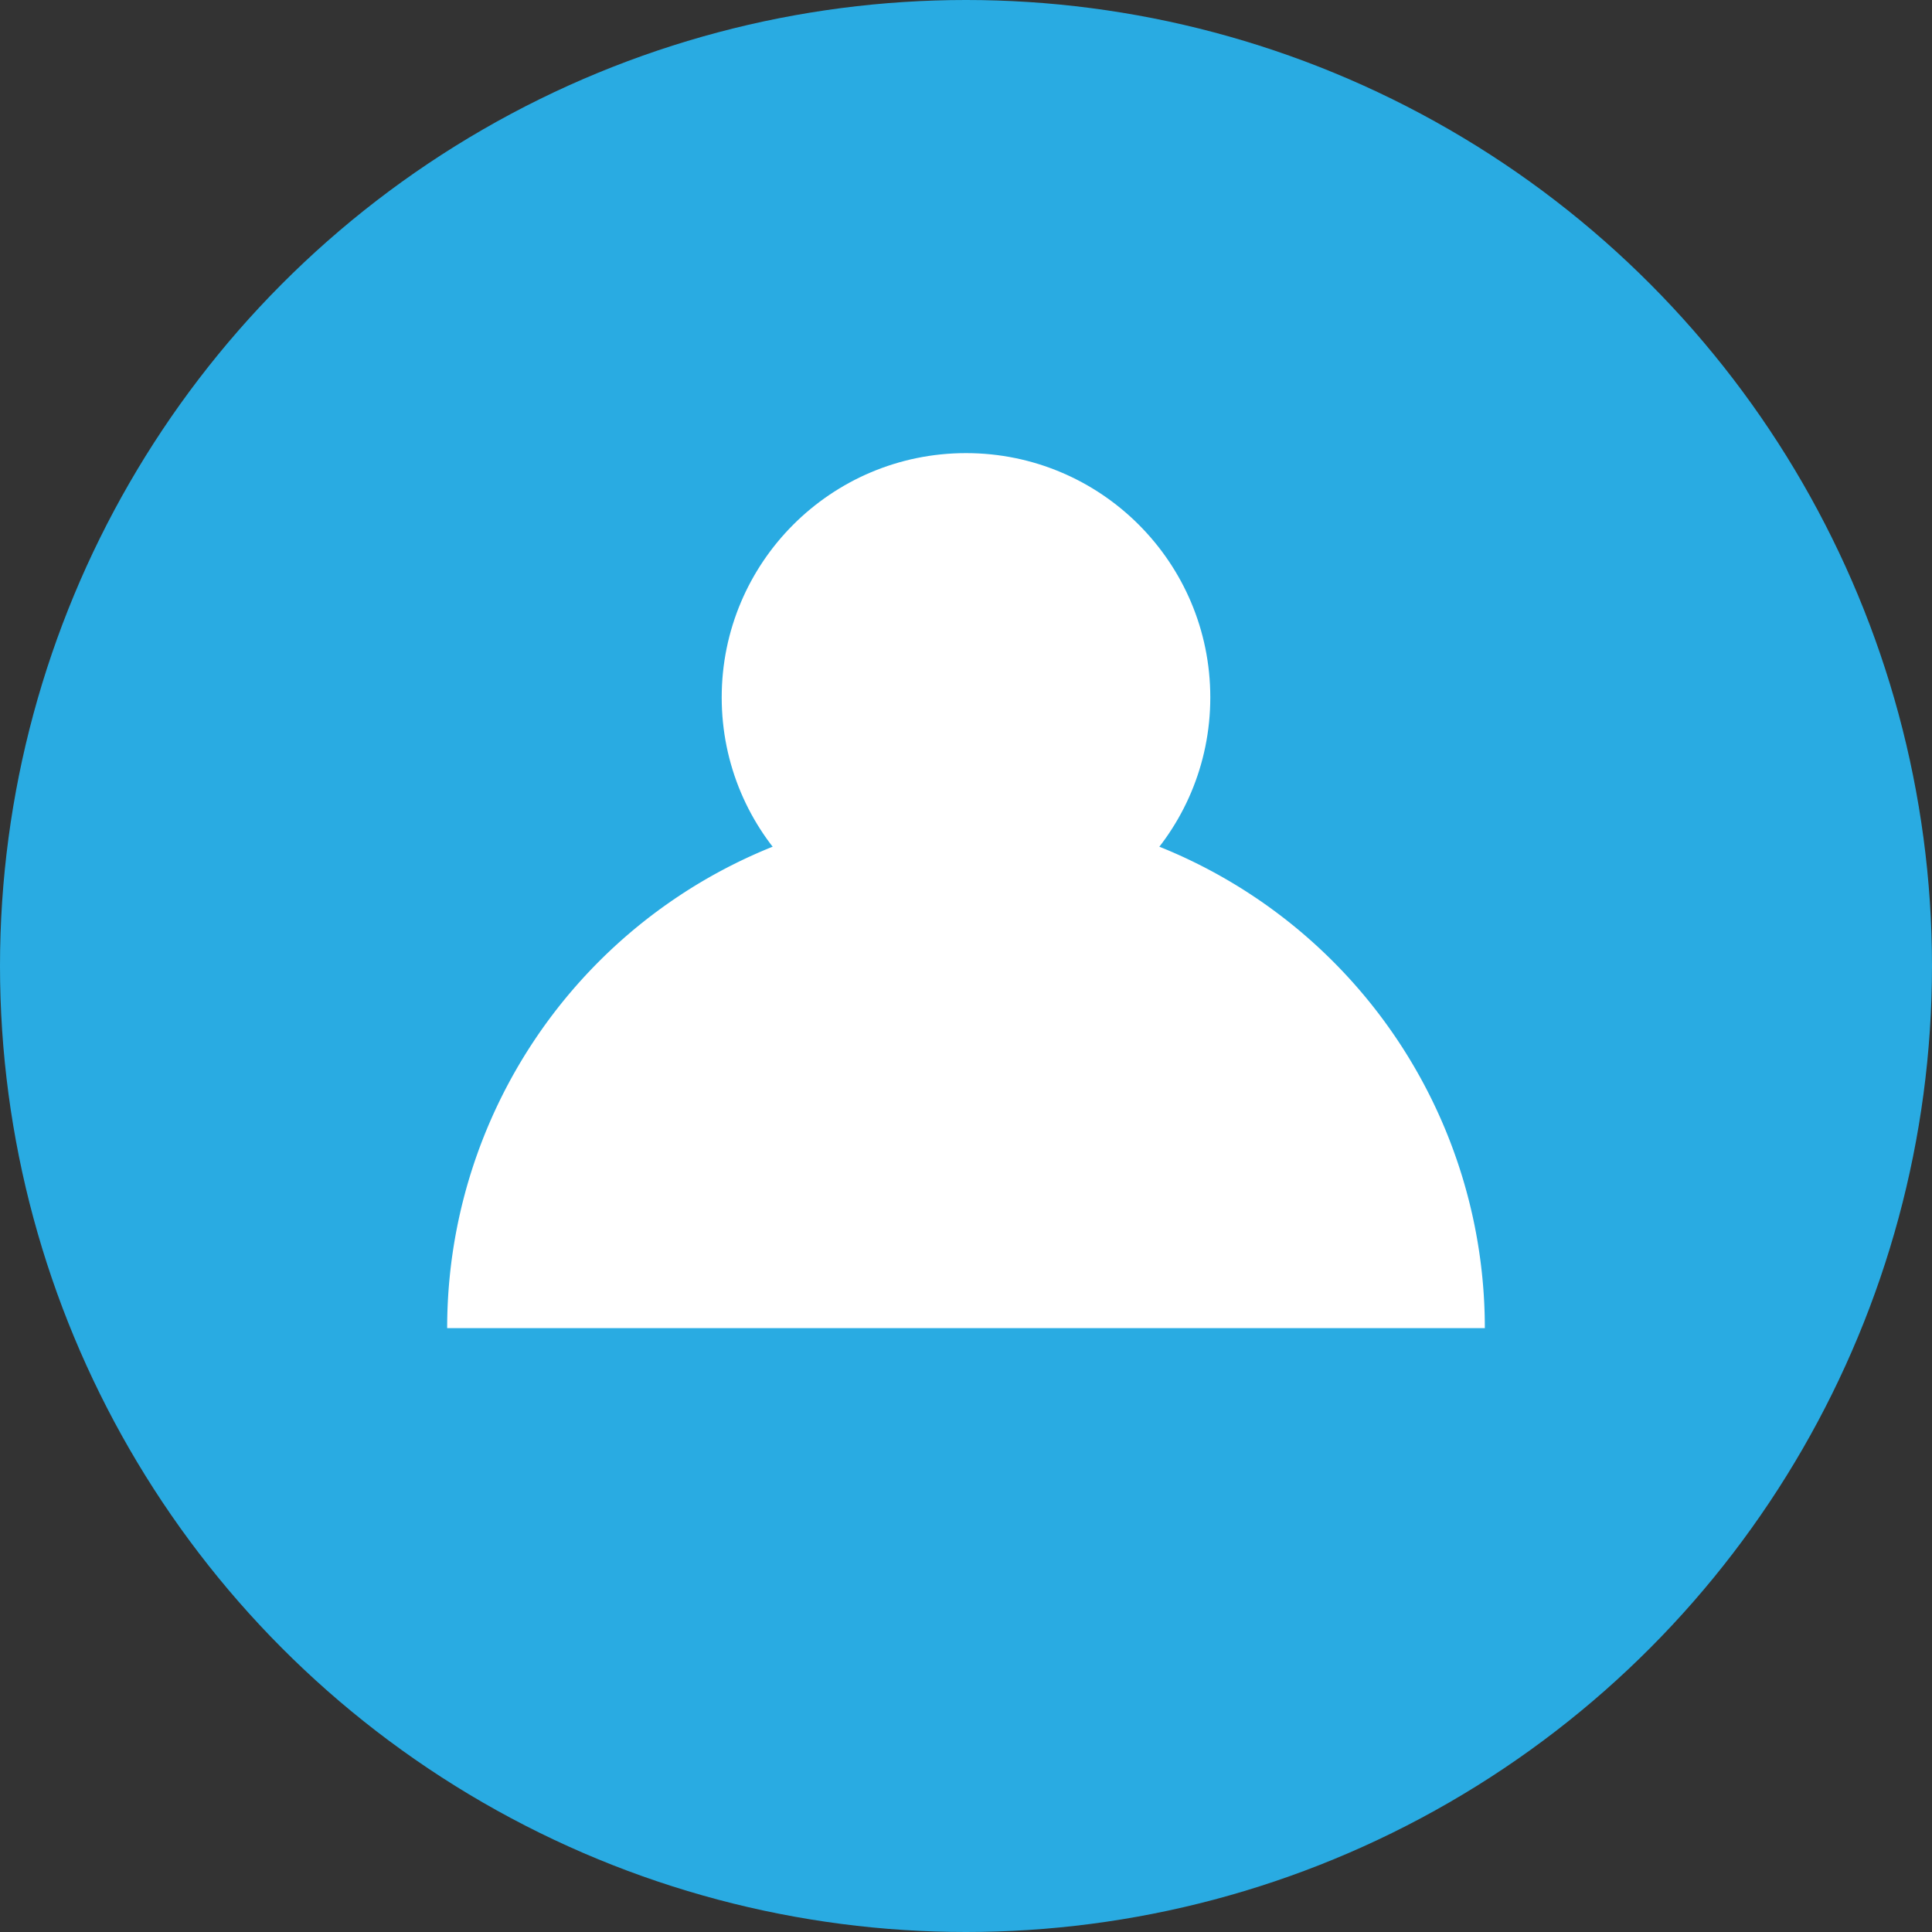 <svg xmlns="http://www.w3.org/2000/svg" viewBox="0 0 81.14 81.14"><rect x="0" y="0" width="81.14" height="81.14" fill="#333333" stroke="none"/><defs><style>.cls-1{fill:#29abe2;}.cls-2{fill:#fff;}</style></defs><title>Asset 97social_icon</title><g id="Layer_2" data-name="Layer 2"><g id="Layer_2-2" data-name="Layer 2"><circle class="cls-1" cx="40.57" cy="40.57" r="40.57"/><circle class="cls-2" cx="40.57" cy="29.29" r="10.26"/><path class="cls-2" d="M18.78,55.78a21.79,21.79,0,1,1,43.58,0"/></g></g></svg>